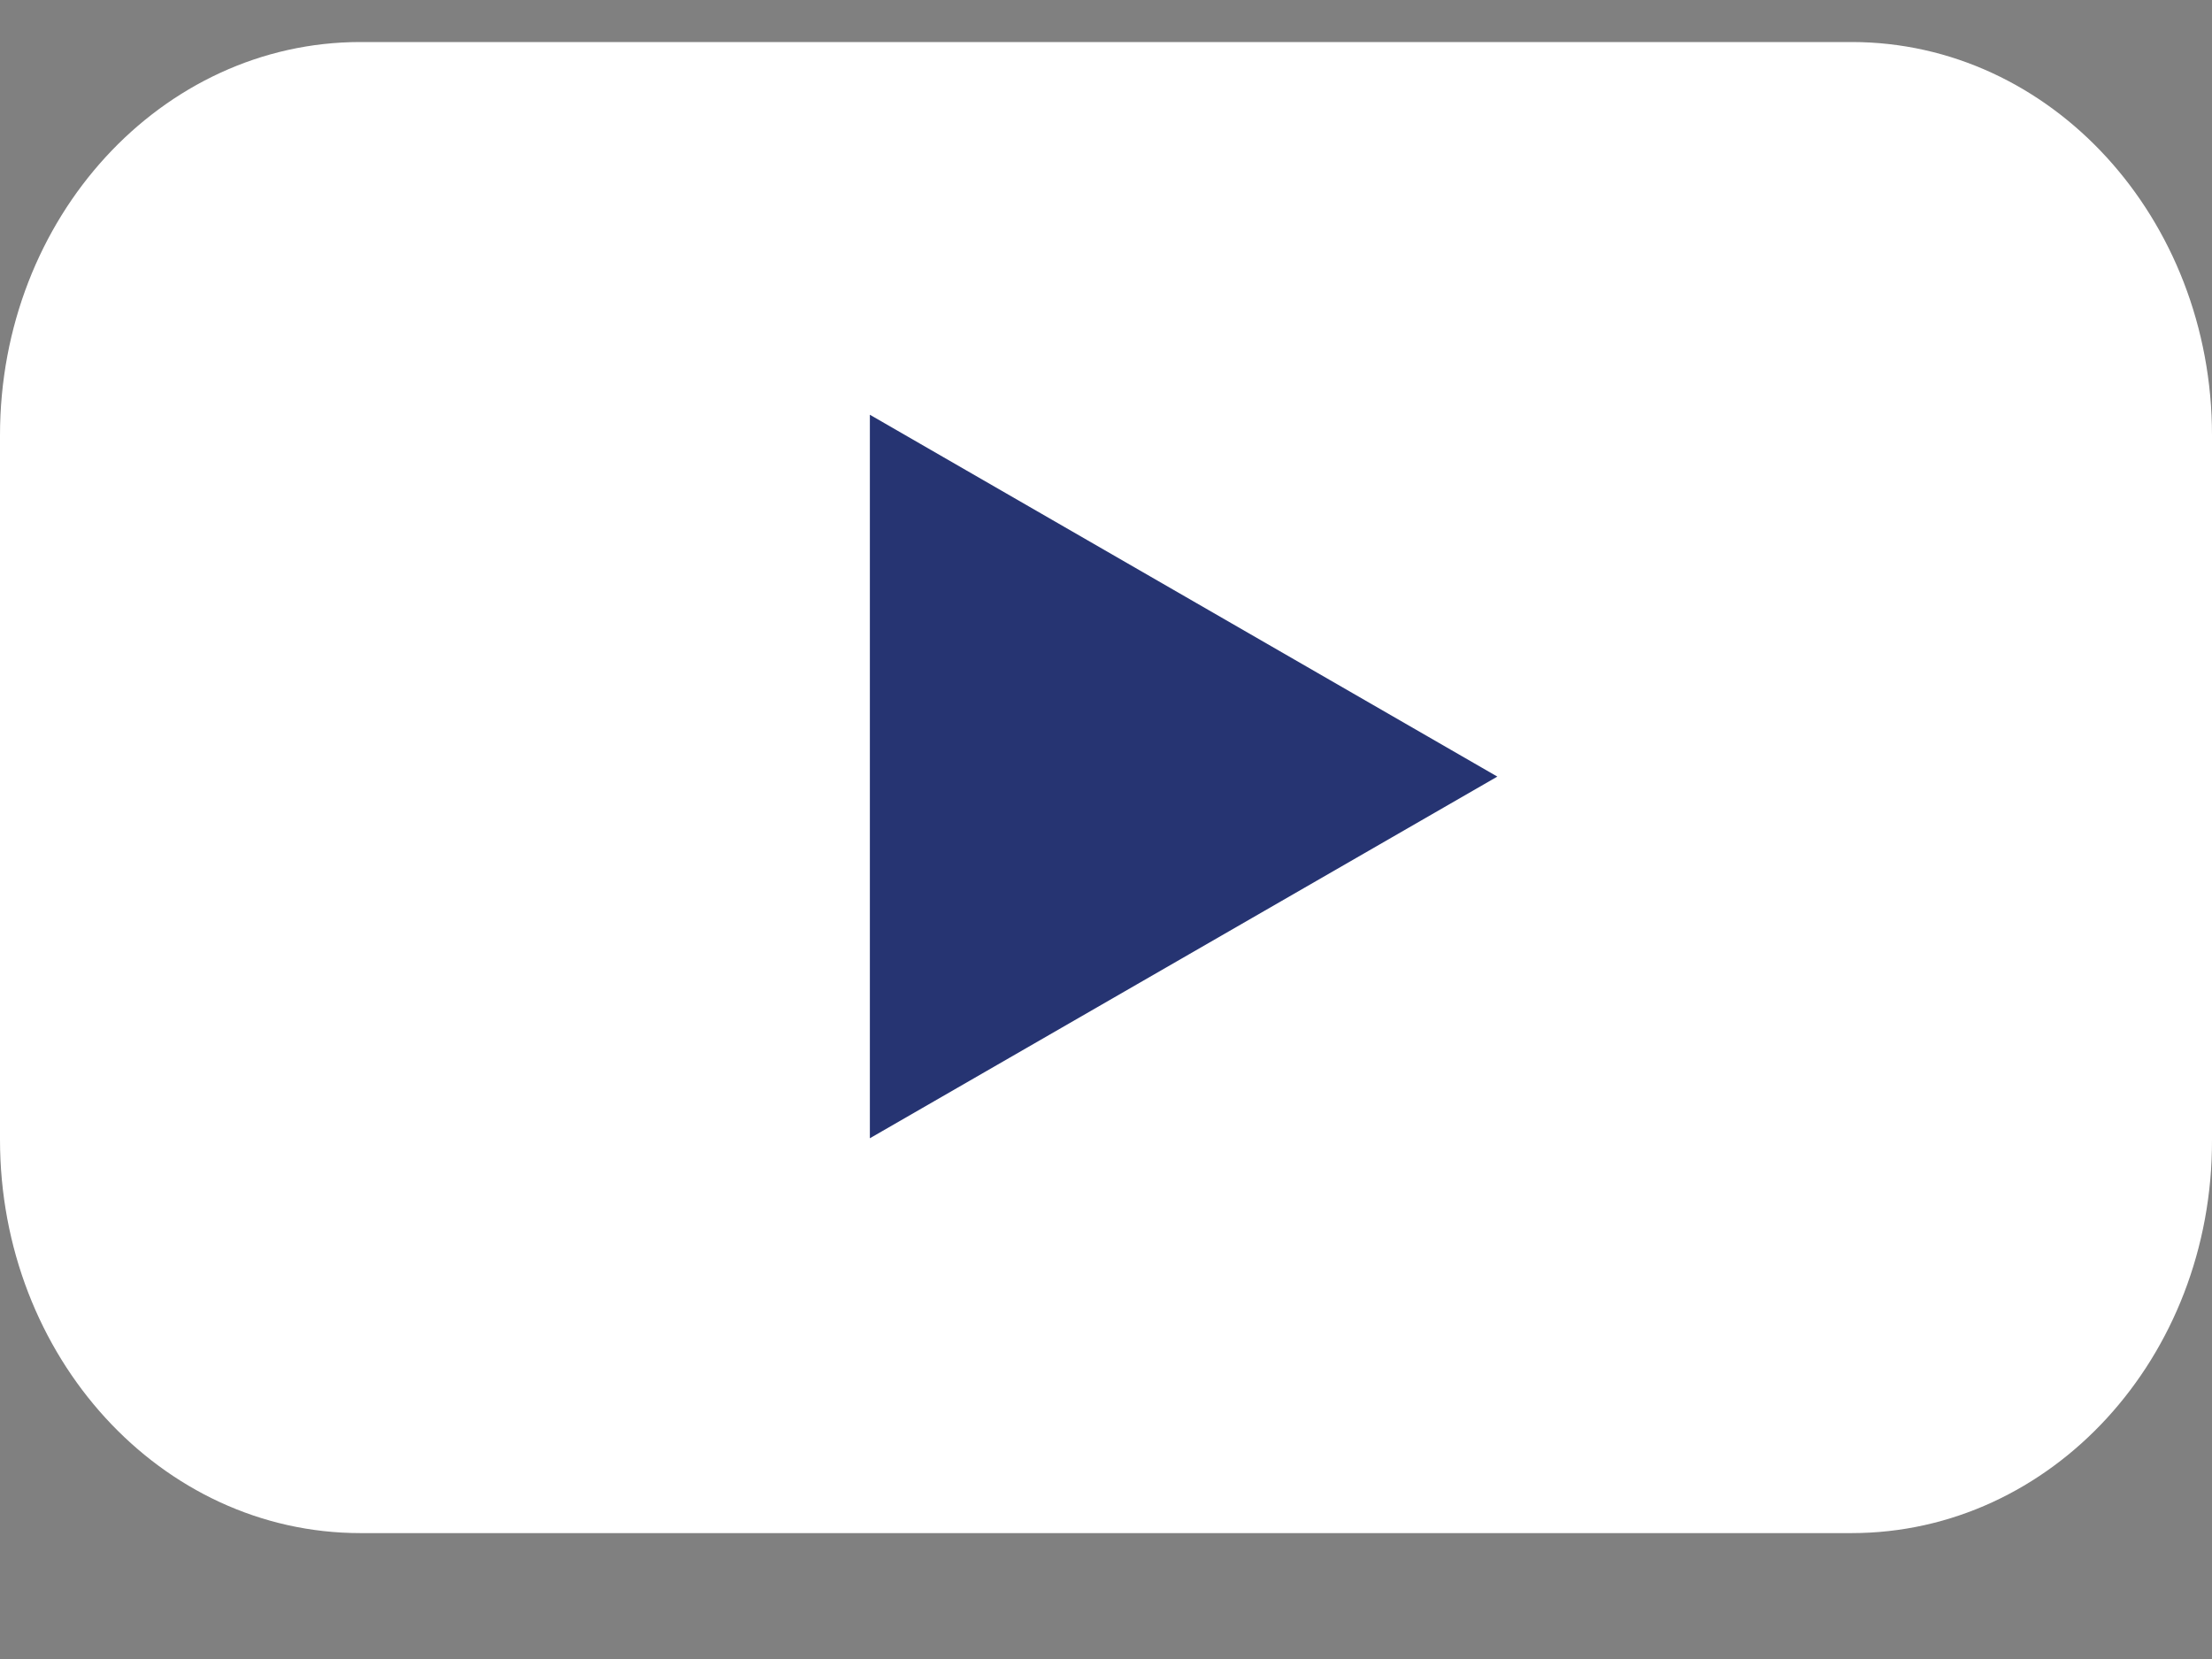 <svg width="12" height="9" viewBox="0 0 12 9" fill="none" xmlns="http://www.w3.org/2000/svg">
<rect x="0" y="0" width="12" height="9" fill="#808080" stroke="none"/>
<g id="YouTube">
<path id="Vector" d="M10.045 8.317H1.955C0.872 8.317 0 7.36 0 6.182V2.362C0 1.18 0.877 0.228 1.955 0.228H10.045C11.128 0.228 12 1.185 12 2.362V6.182C12.004 7.365 11.128 8.317 10.045 8.317Z" fill="white"/>
<path id="Vector_2" d="M8.123 4.213L4.719 2.25V6.175L8.123 4.213Z" fill="#263472"/>
</g>
</svg>
